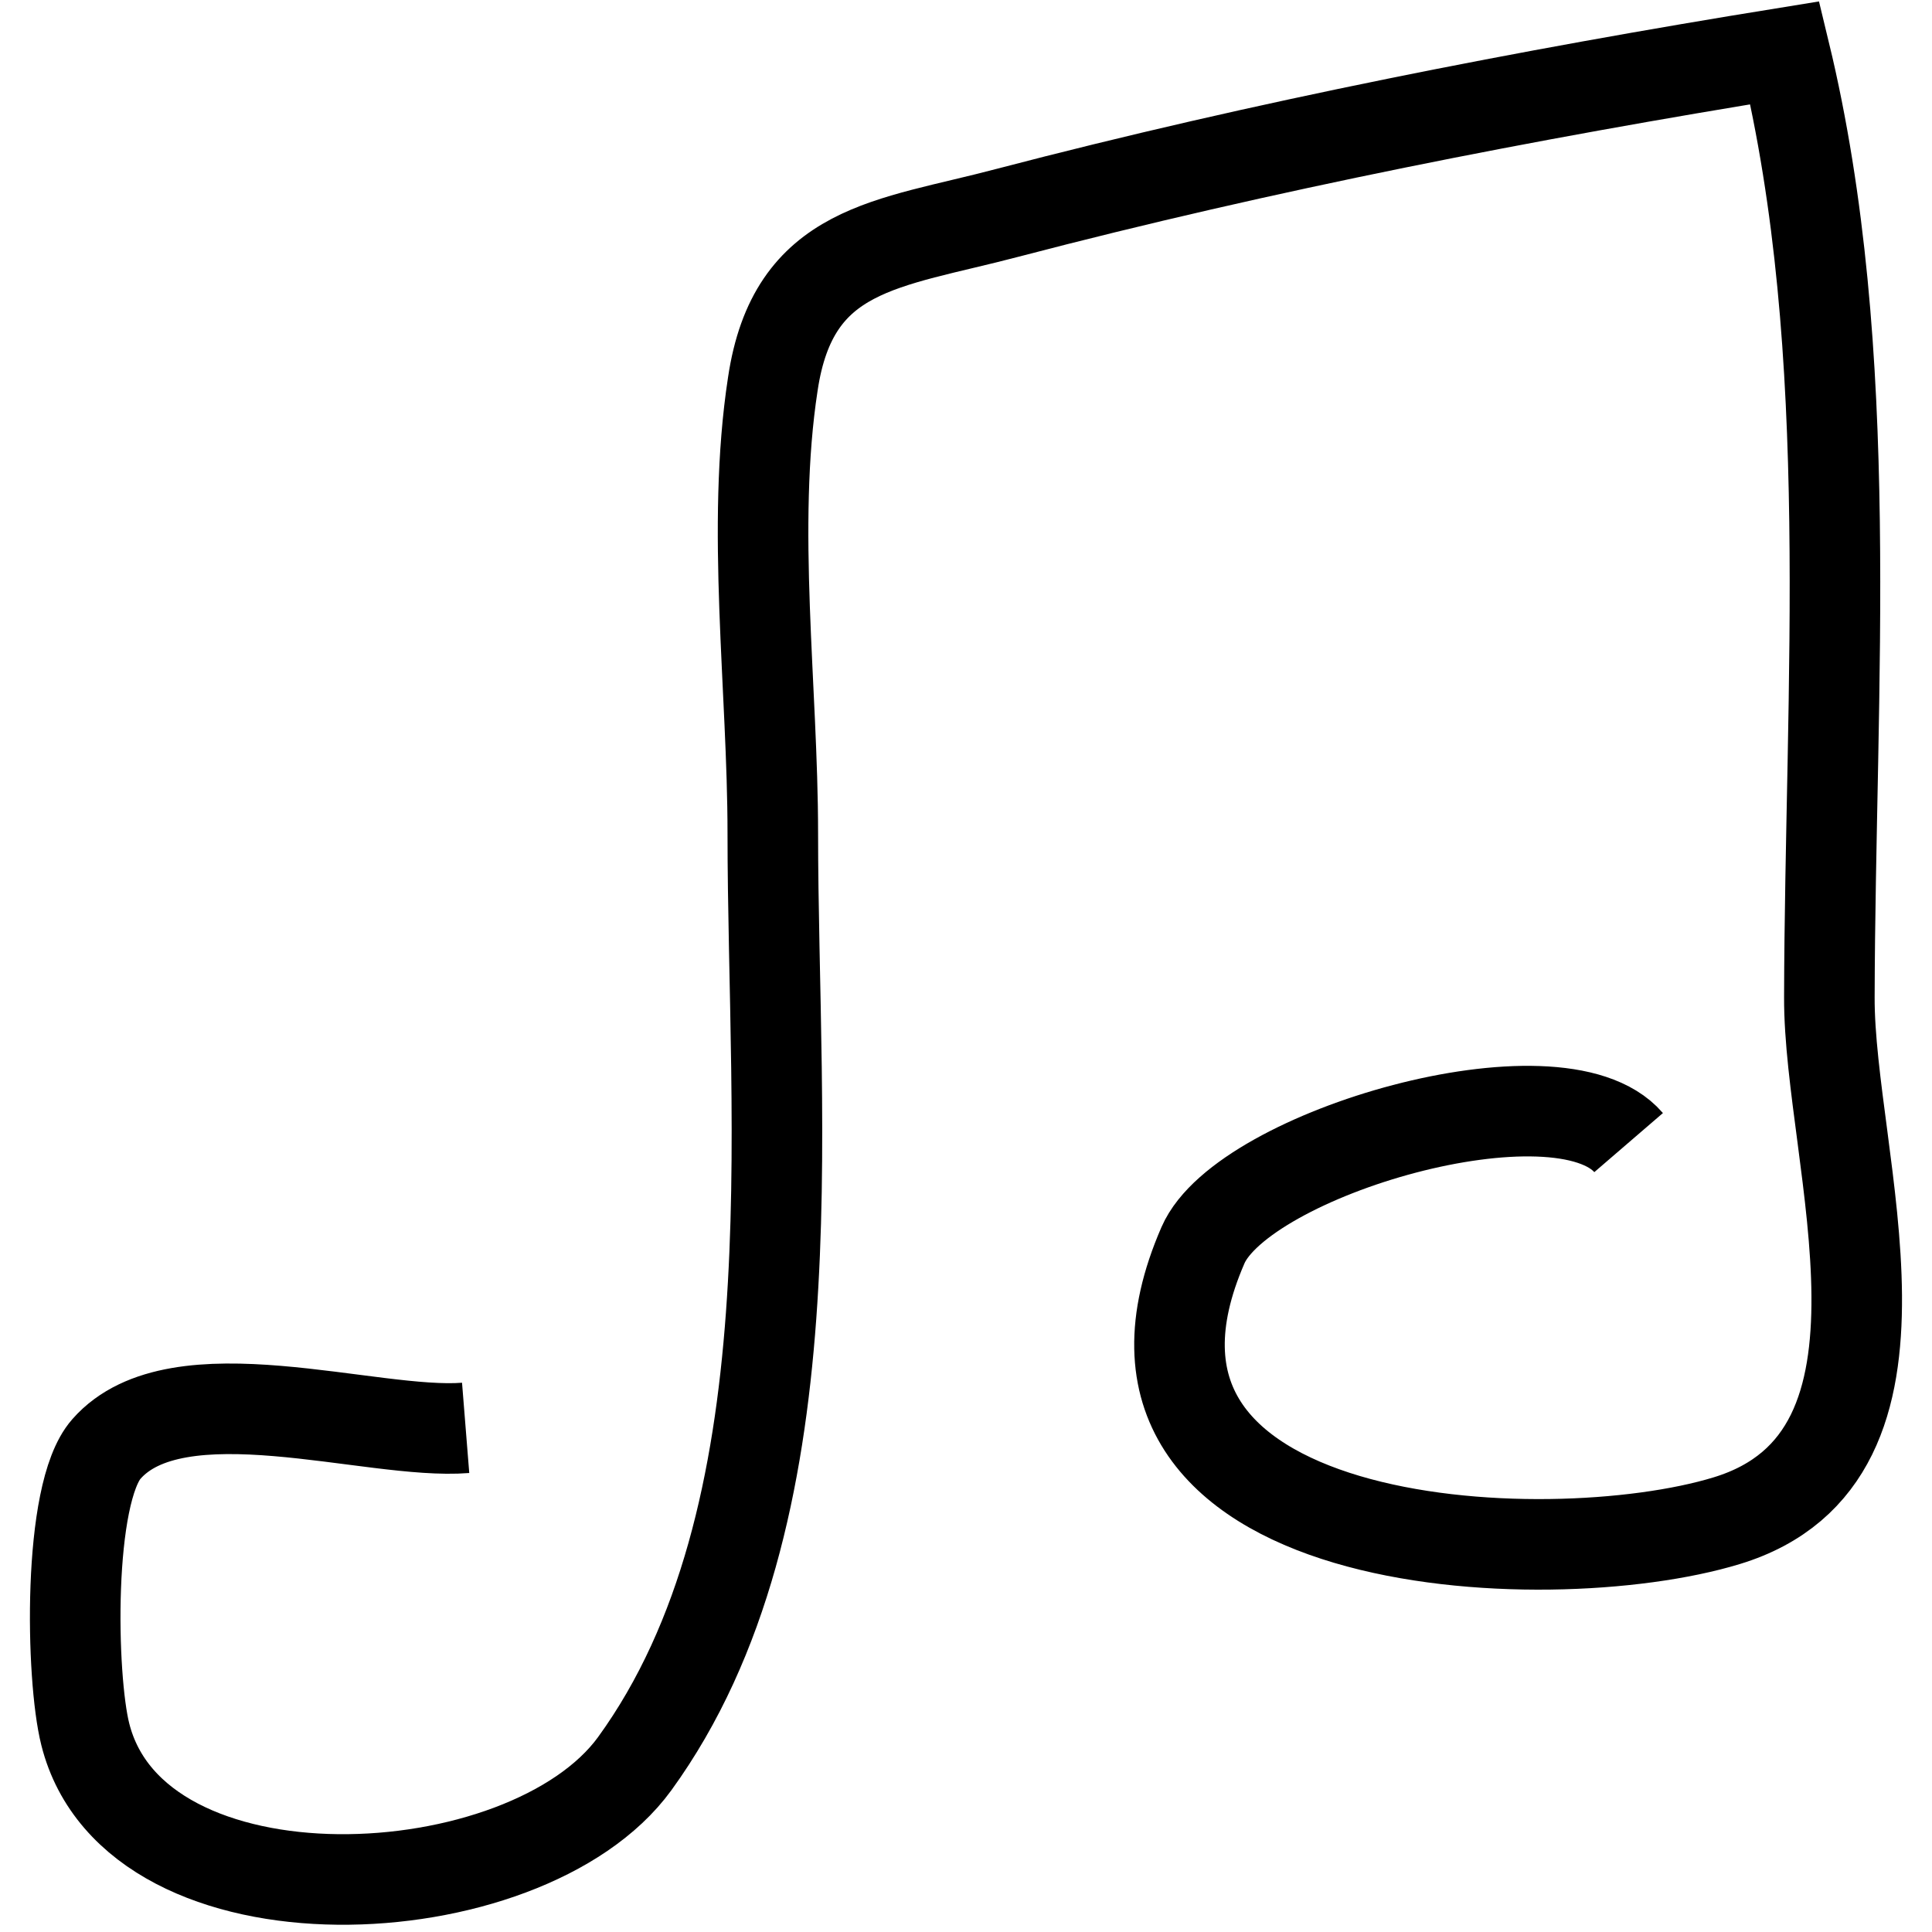<?xml version="1.0" encoding="utf-8"?>
<!-- Svg Vector Icons : http://www.onlinewebfonts.com/icon -->
<!DOCTYPE svg PUBLIC "-//W3C//DTD SVG 1.1//EN" "http://www.w3.org/Graphics/SVG/1.1/DTD/svg11.dtd">
<svg version="1.1" xmlns="http://www.w3.org/2000/svg" xmlns:xlink="http://www.w3.org/1999/xlink" x="0px" y="0px" viewBox="0 0 256 256" enable-background="new 0 0 256 256" xml:space="preserve">
<g><g><path stroke-width="12" fill-opacity="0" stroke="#000000"  d="M61.7,189.2c-12.5,1-38.2-7.9-47.6,2.8c-5.2,5.9-4.7,30.3-2.8,37.8c6.6,26.3,58.4,23.7,72.8,3.9c23.8-32.8,18.3-84.4,18.3-123.3c0-19.1-2.9-40.6,0-59.5c2.7-18.2,15.2-18.5,31.1-22.7c34-8.9,69-15.7,103-21.2c9.6,39.7,6,84.2,5.9,125.1c-0.1,21.5,14.3,60.9-13.6,69.4c-23.9,7.3-87.2,4.4-69.4-36.5c5.3-12.2,47.1-24.4,56.4-13.6"/></g></g>
</svg>